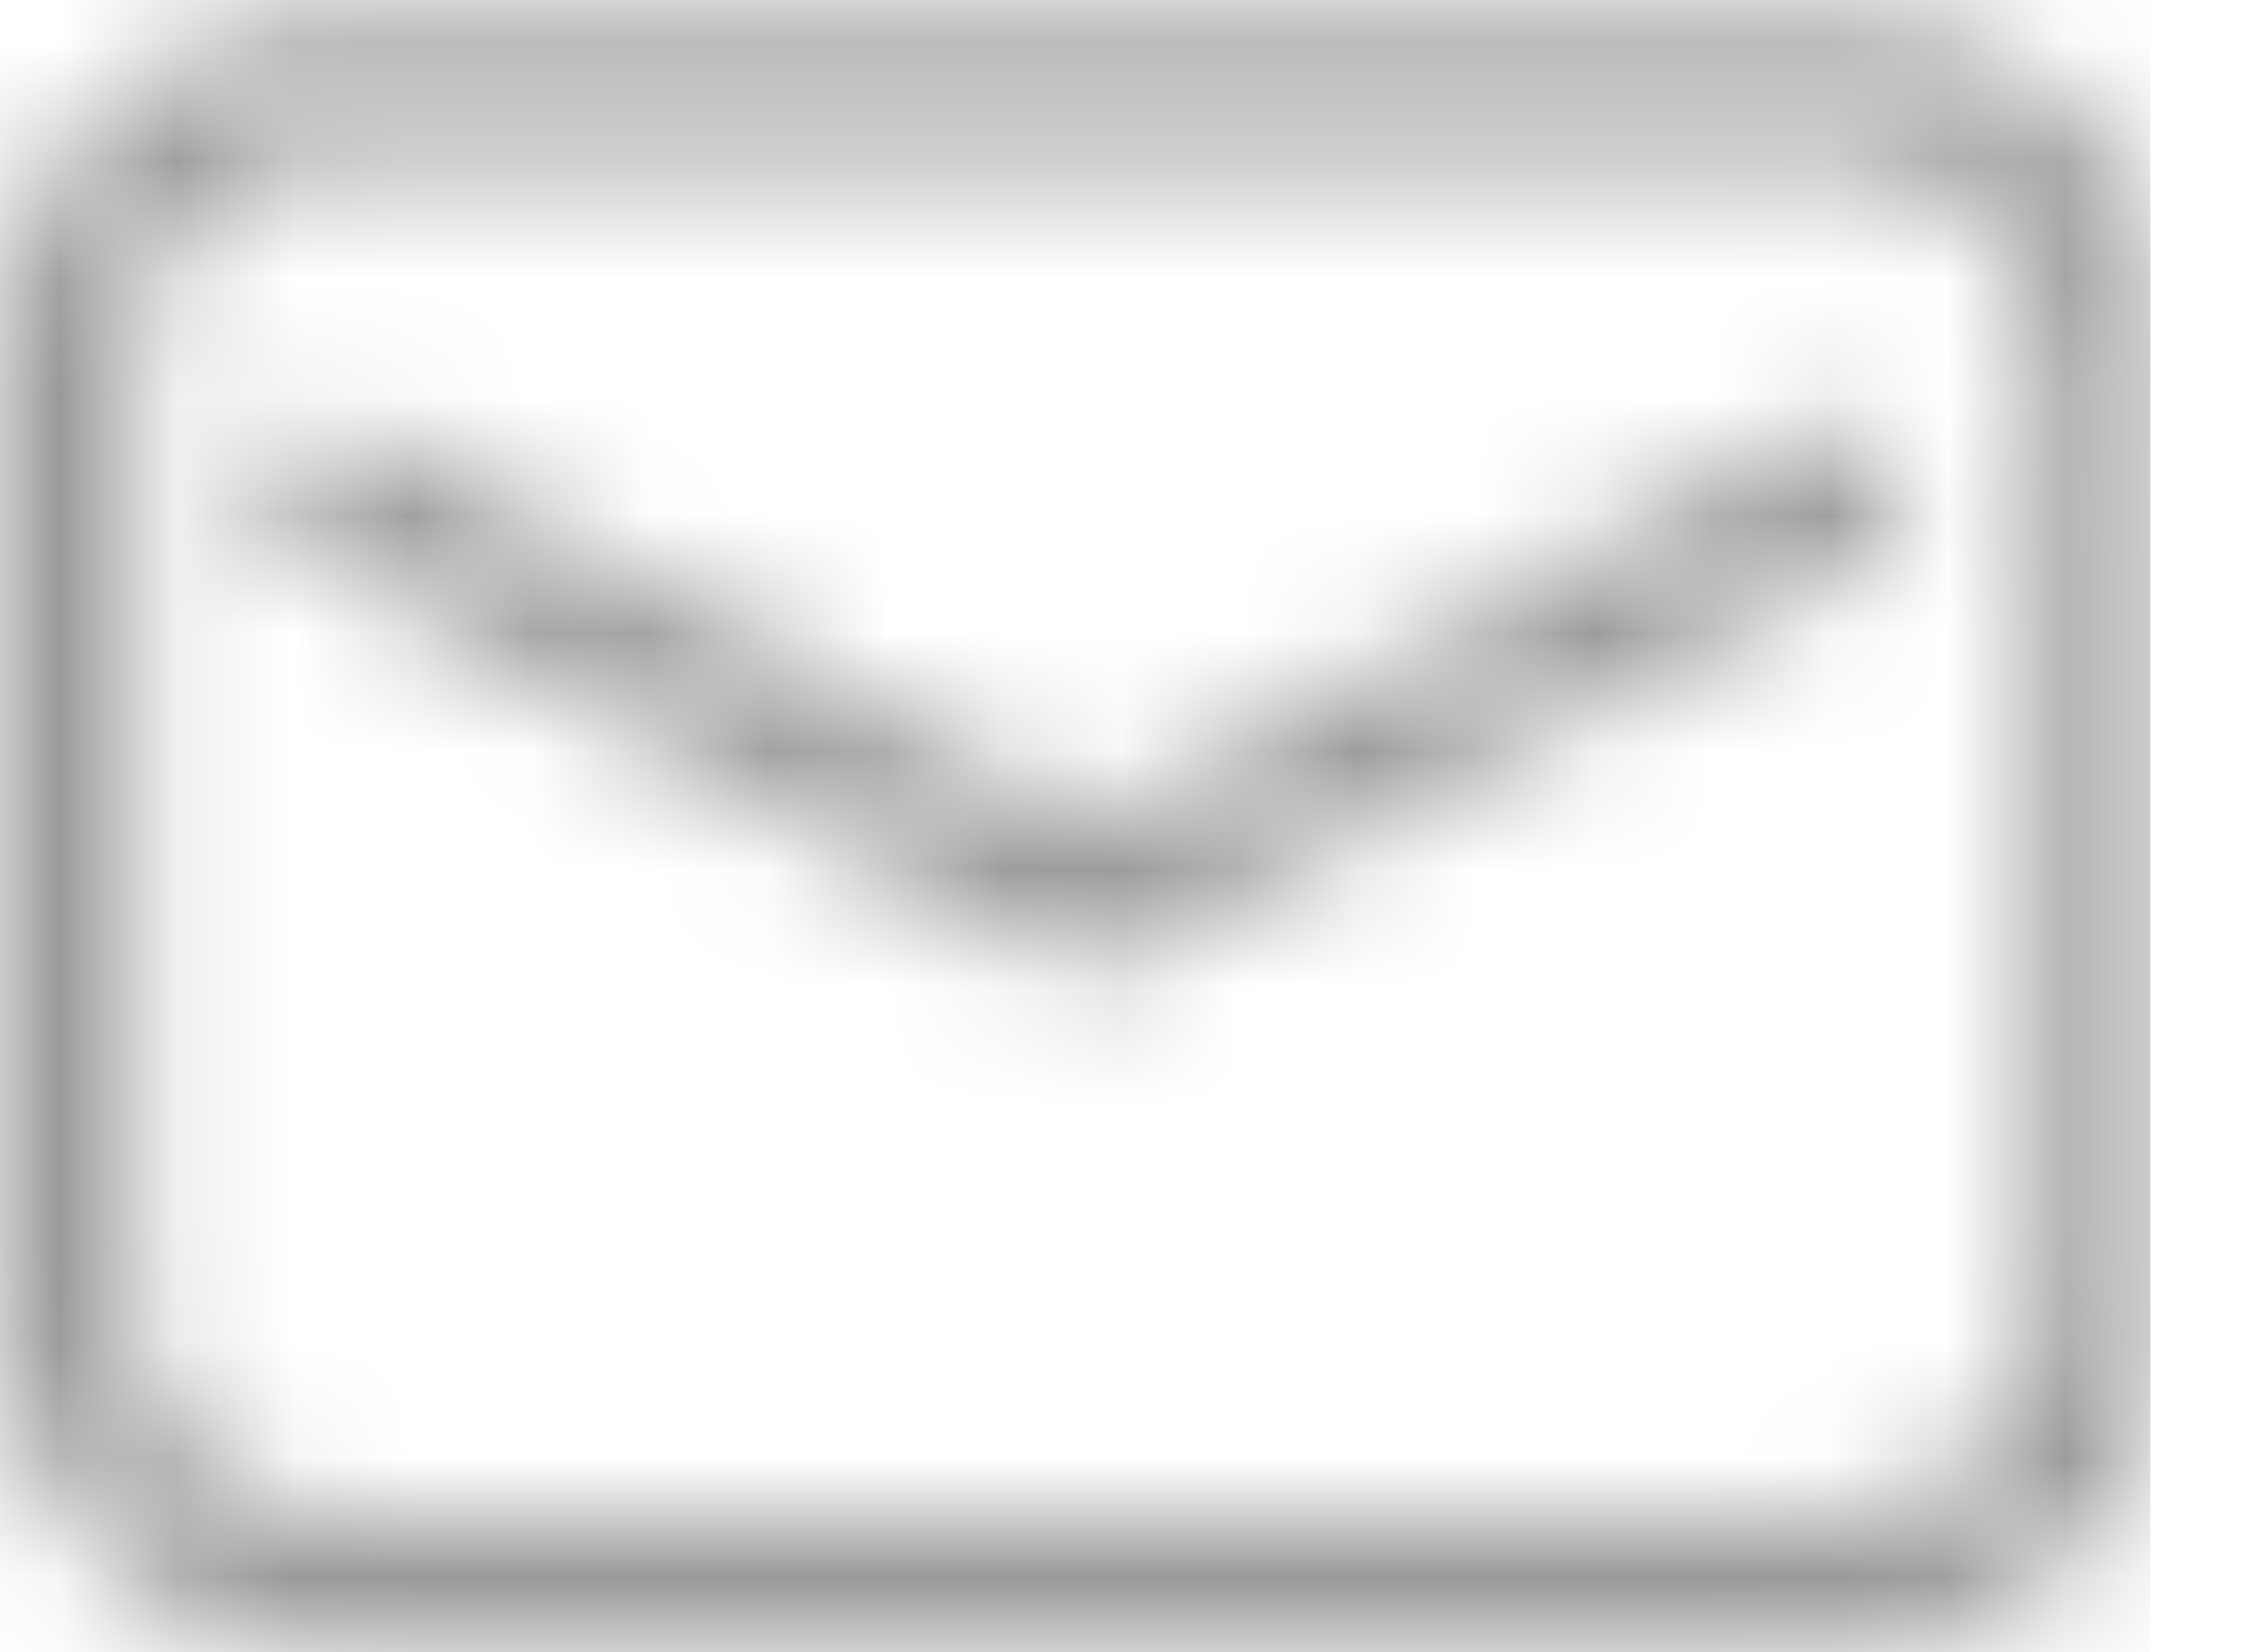 <svg width="19" height="14" xmlns="http://www.w3.org/2000/svg" xmlns:xlink="http://www.w3.org/1999/xlink"><defs><path d="M15.276 5.83a.576.576 0 11.552 1.012l-6.336 3.456a.576.576 0 01-.552 0L2.604 6.842a.576.576 0 01.552-1.012l6.06 3.306 6.06-3.306zM2.88 3.456c-.954 0-1.728.774-1.728 1.728v8.064c0 .954.774 1.728 1.728 1.728h12.672c.954 0 1.728-.774 1.728-1.728V5.184c0-.954-.774-1.728-1.728-1.728H2.88zm0-1.152h12.672a2.88 2.88 0 012.88 2.88v8.064a2.88 2.88 0 01-2.88 2.88H2.88A2.88 2.88 0 010 13.248V5.184a2.88 2.88 0 012.88-2.88z" id="a"/></defs><g transform="translate(0 -2.136)" fill="none" fill-rule="evenodd"><mask id="b" fill="#fff"><use xlink:href="#a"/></mask><g mask="url(#b)" fill="#999"><path d="M0 0h18.223v18.223H0z"/></g></g></svg>